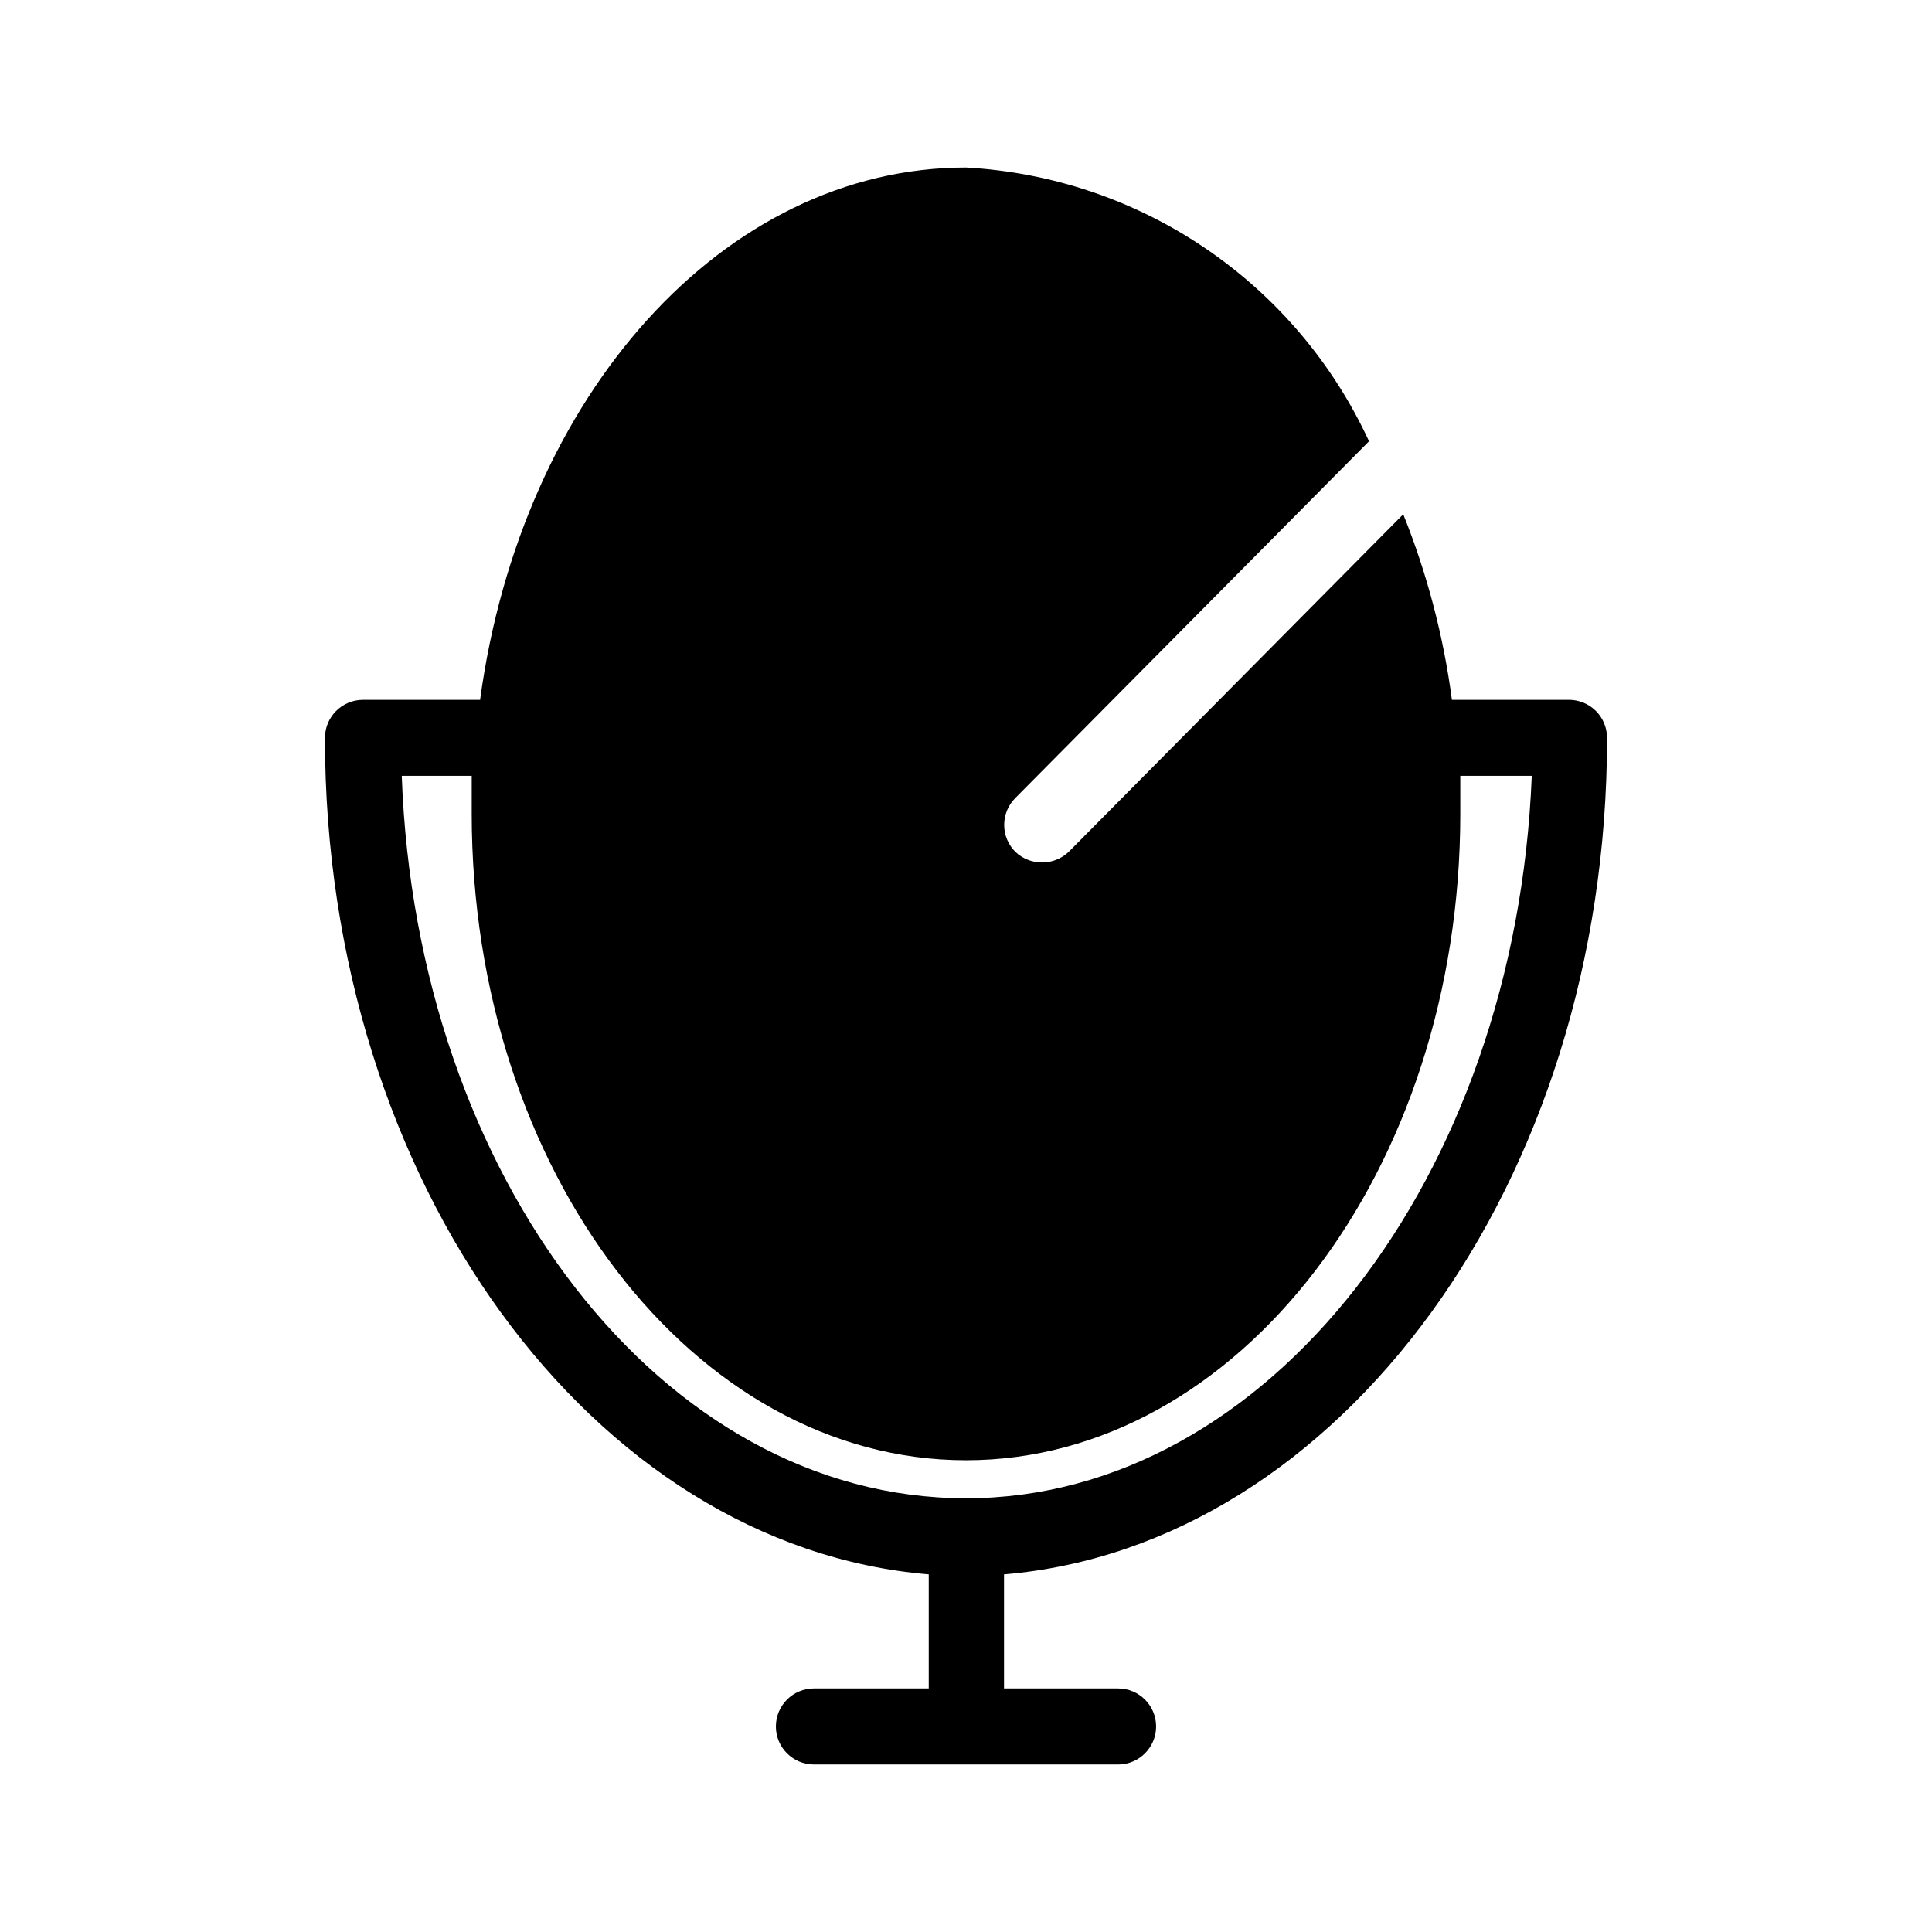 <?xml version="1.0" encoding="UTF-8"?>
<!-- Uploaded to: ICON Repo, www.svgrepo.com, Generator: ICON Repo Mixer Tools -->
<svg fill="#000000" width="800px" height="800px" version="1.1" viewBox="144 144 512 512" xmlns="http://www.w3.org/2000/svg">
 <path d="m569.88 339.54c0-2.676-1.062-5.238-2.949-7.125-1.891-1.891-4.453-2.953-7.125-2.953h-31.035c-2.219-16.867-6.555-33.387-12.898-49.172l-88.672 89.477c-3.957 3.738-10.145 3.738-14.105 0-1.906-1.891-2.981-4.469-2.981-7.152 0-2.688 1.074-5.262 2.981-7.156l93.707-94.516c-9.527-20.656-24.504-38.328-43.324-51.109-18.82-12.785-40.766-20.195-63.48-21.438-64.289 0-117.89 60.457-128.77 141.07h-31.035c-5.566 0-10.078 4.512-10.078 10.078 0 117.89 70.938 214.22 160.01 221.68v30.227h-30.43c-5.566 0-10.078 4.512-10.078 10.078 0 5.562 4.512 10.074 10.078 10.074h80.609c5.562 0 10.074-4.512 10.074-10.074 0-5.566-4.512-10.078-10.074-10.078h-30.23v-30.227c88.871-7.457 159.81-103.79 159.81-221.68zm-169.88 201.52c-80.609 0-145.7-85.043-149.53-191.45h18.539v10.078c0 94.512 58.844 171.29 130.99 171.29 72.145 0 130.99-76.781 130.99-171.29v-10.078h18.941c-4.231 106.41-69.926 191.45-149.93 191.45z"/>
</svg>